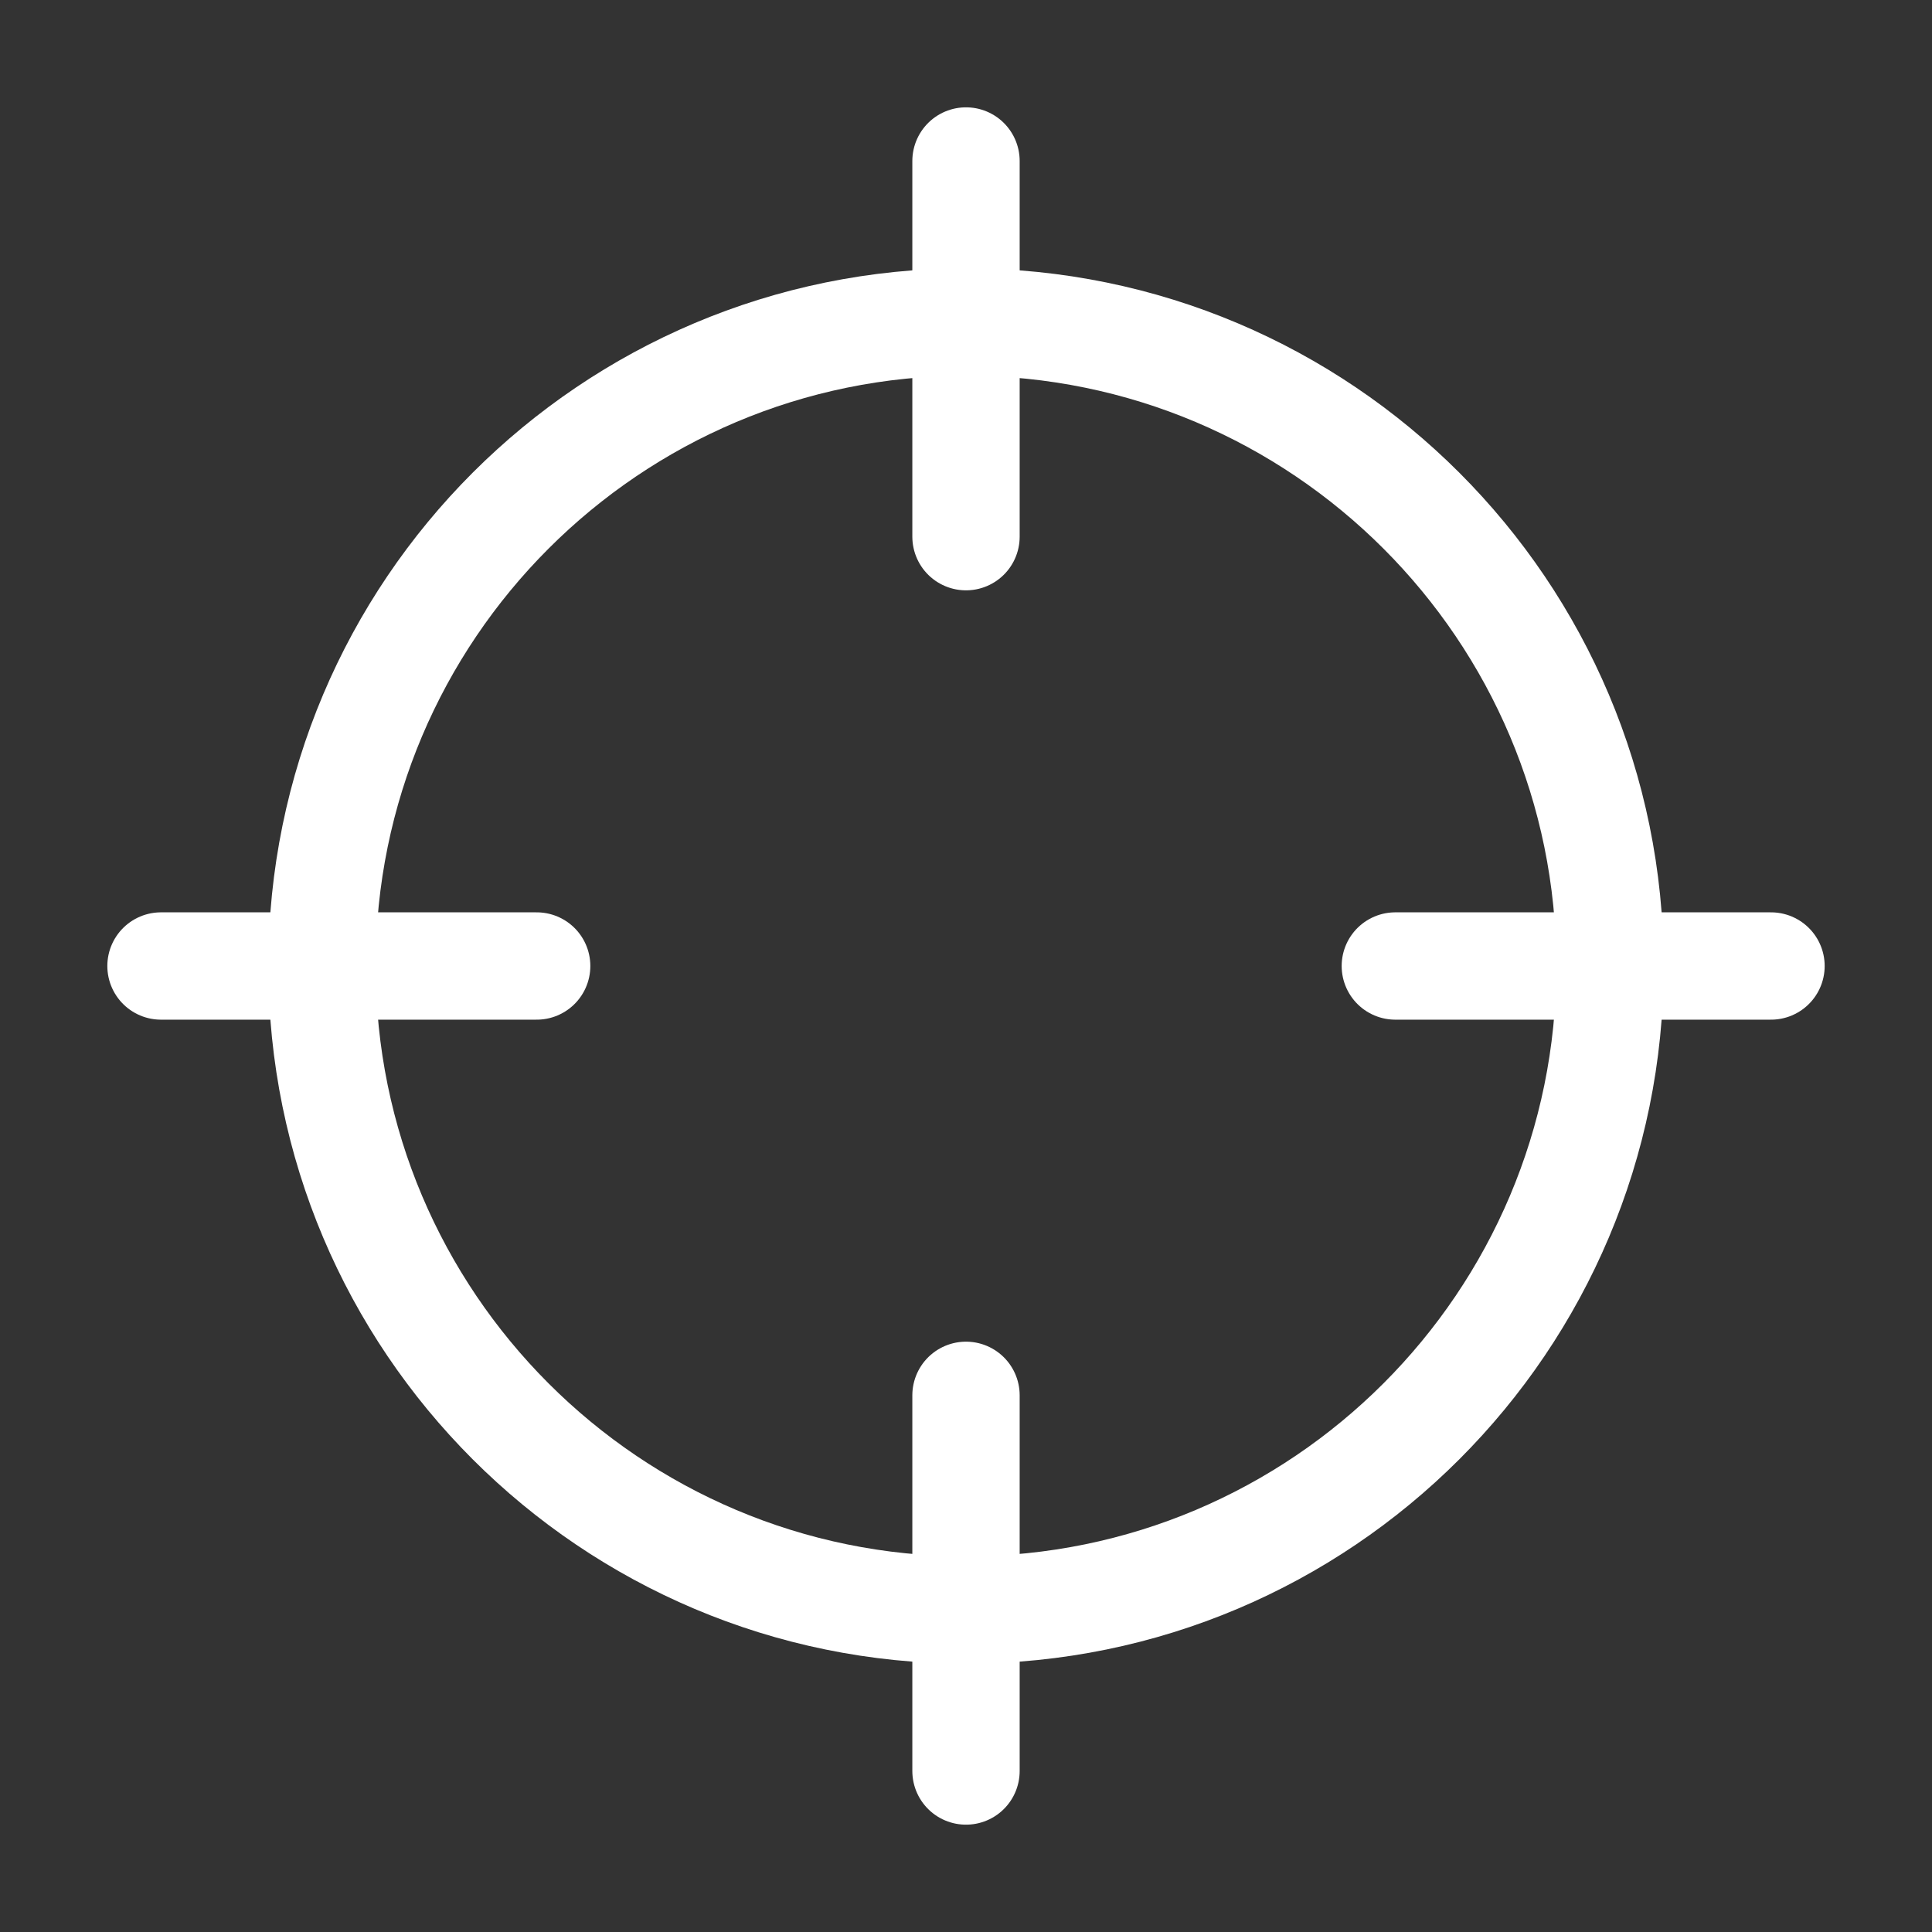 <svg width="36" height="36" viewBox="0 0 36 36" fill="none" xmlns="http://www.w3.org/2000/svg">
<rect x="0" y="0" width="36" height="36" fill="#333333" stroke="none"/>
<path d="M30 18C30 11.373 24.627 6 18 6C11.373 6 6 11.373 6 18C6 24.627 11.373 30 18 30C24.627 30 30 24.627 30 18Z" stroke="white" stroke-width="2"/>
<path d="M26 18H33" stroke="white" stroke-width="2" stroke-linecap="round"/>
<path d="M3 18H10" stroke="white" stroke-width="2" stroke-linecap="round"/>
<path d="M18 10V3" stroke="white" stroke-width="2" stroke-linecap="round"/>
<path d="M18 33V26" stroke="white" stroke-width="2" stroke-linecap="round"/>
</svg>
